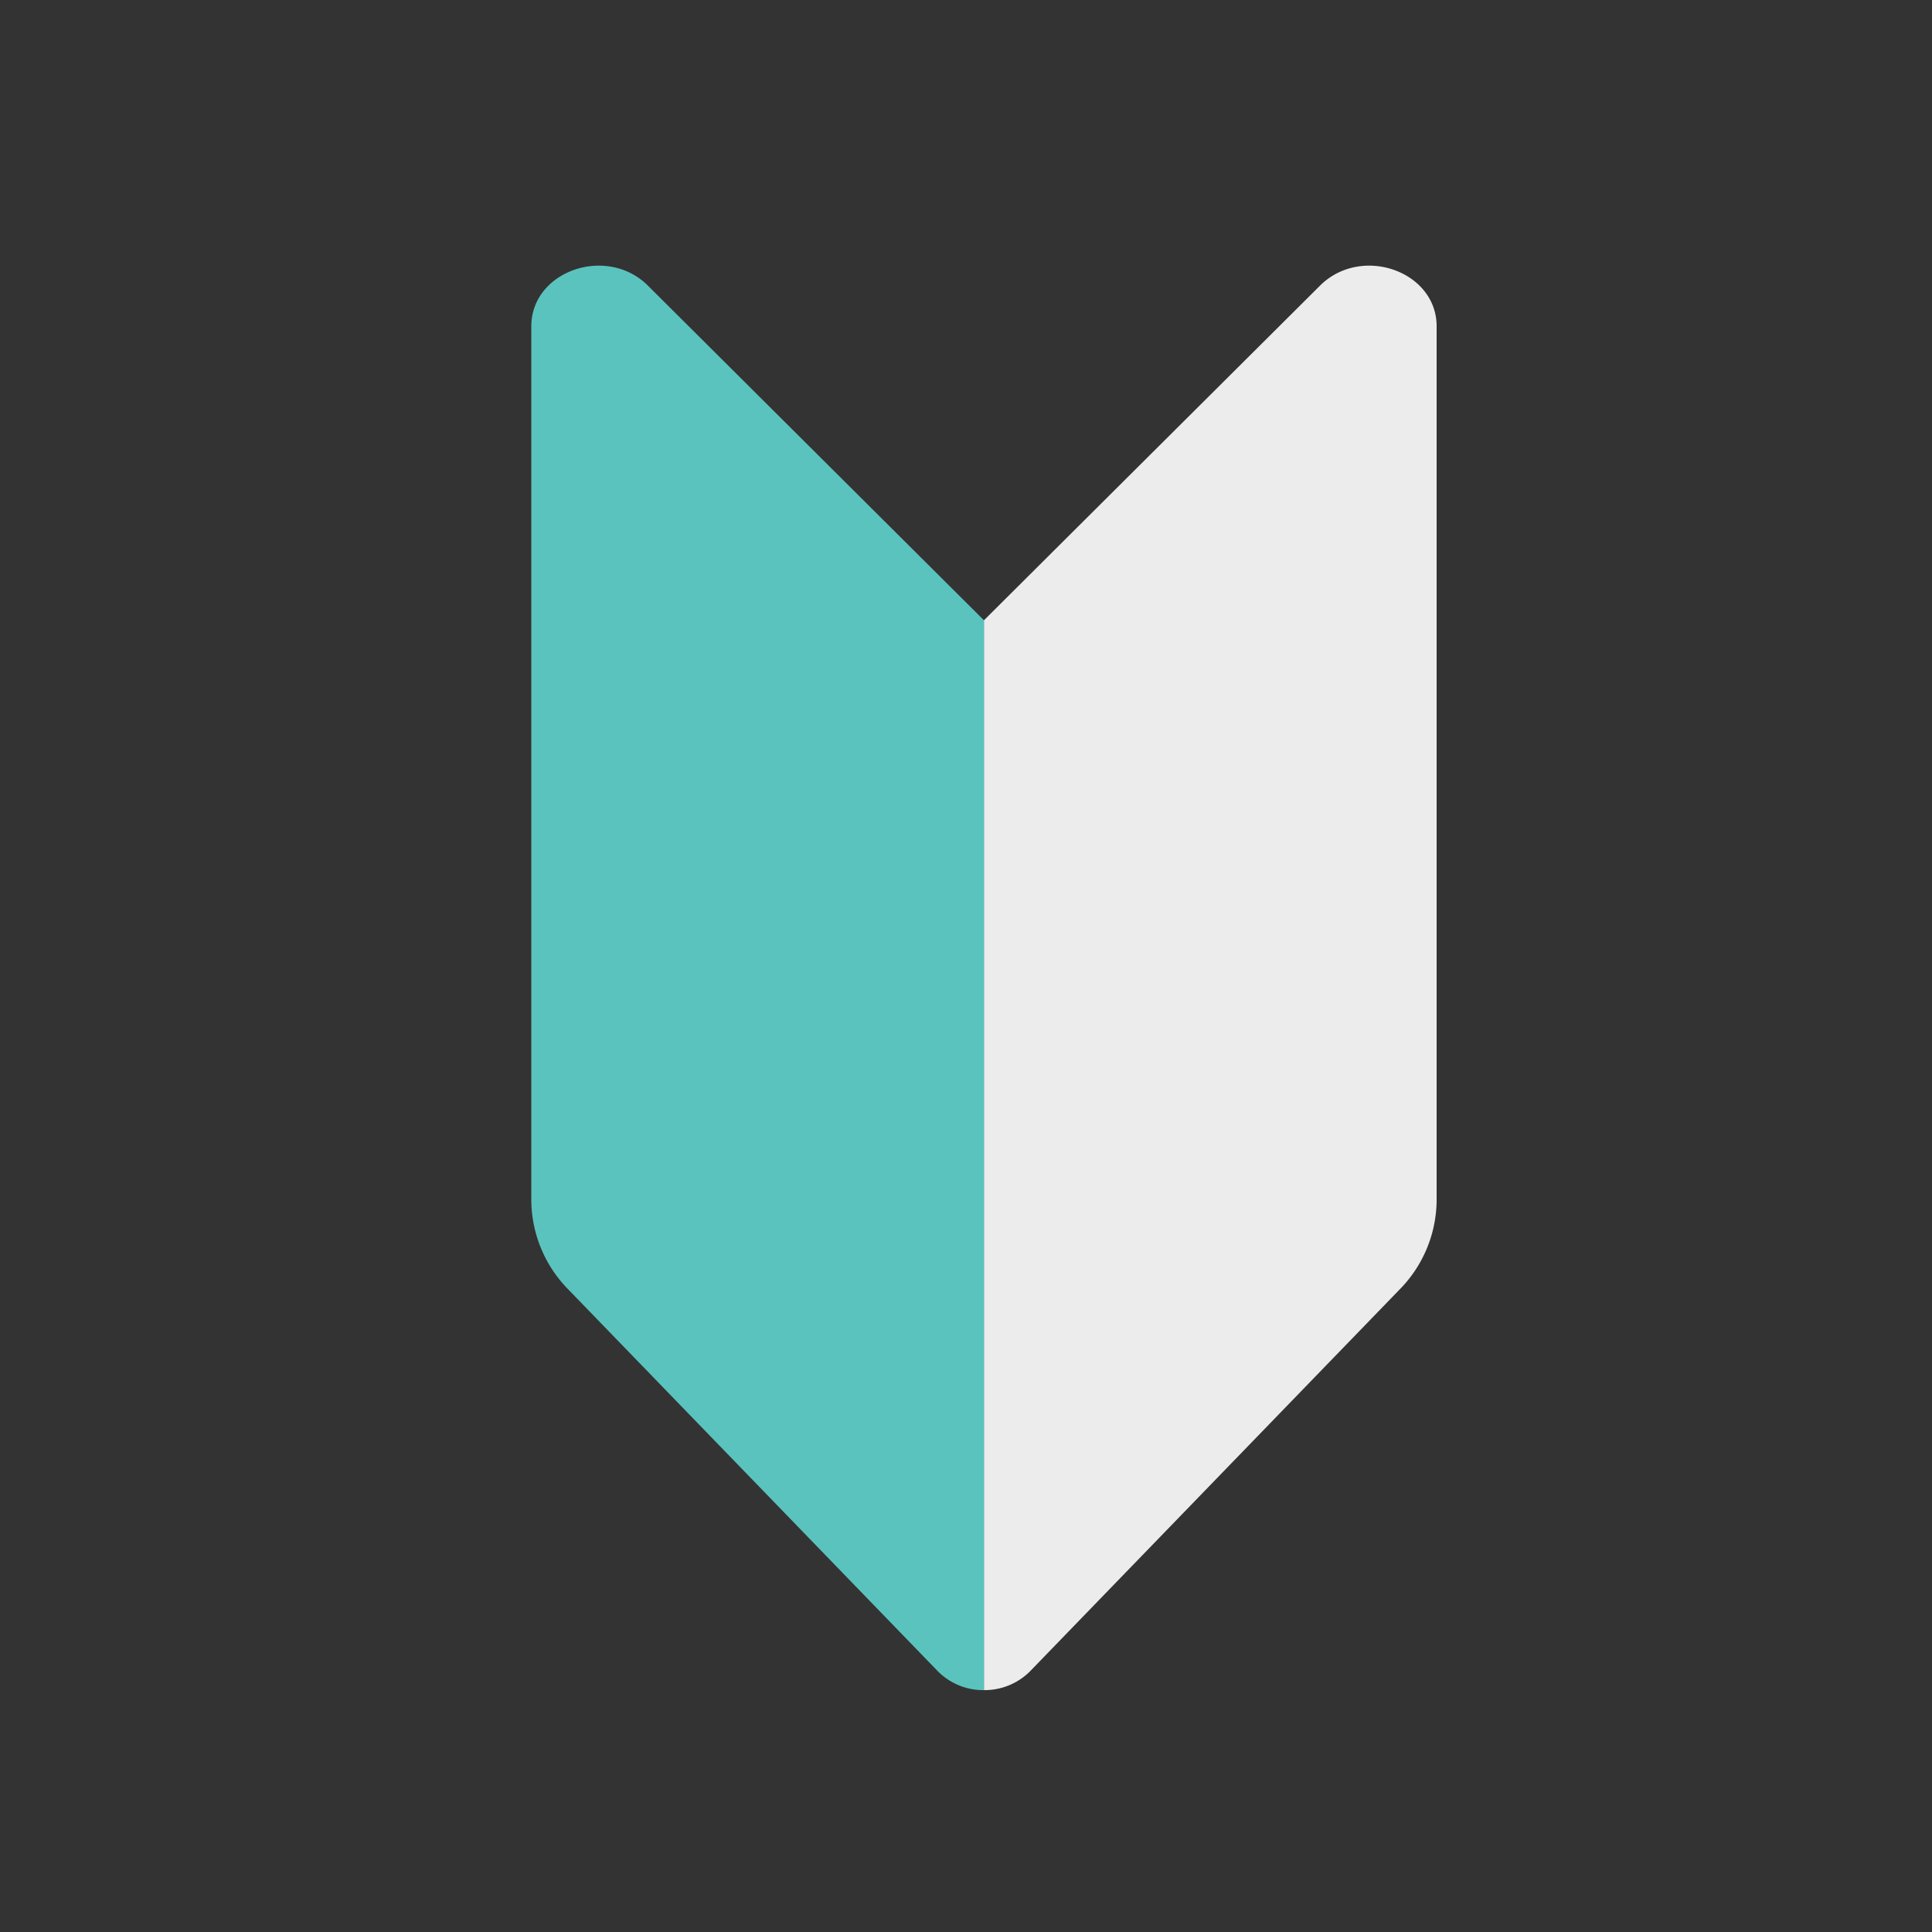 <svg xmlns="http://www.w3.org/2000/svg" xmlns:xlink="http://www.w3.org/1999/xlink" width="80" height="80" viewBox="0 0 80 80">
  <rect x="0" y="0" width="80" height="80" fill="#333333" stroke="none"/>
  <defs>
    <clipPath id="clip-path">
      <rect id="長方形_10896" data-name="長方形 10896" width="80" height="80" transform="translate(516 786)" fill="#d9d9d9"/>
    </clipPath>
    <clipPath id="clip-path-2">
      <rect id="長方形_11007" data-name="長方形 11007" width="37.488" height="58.986" transform="translate(0 0)" fill="none"/>
    </clipPath>
  </defs>
  <g id="マスクグループ_20742" data-name="マスクグループ 20742" transform="translate(-516 -786)" clip-path="url(#clip-path)">
    <g id="icon_取引の始め方" transform="translate(538 797)">
      <g id="グループ_23322" data-name="グループ 23322" clip-path="url(#clip-path-2)">
        <path id="パス_10130" data-name="パス 10130" d="M4.78.779C3.051-.854,0,.251,0,2.511V38.7a5.315,5.315,0,0,0,1.538,3.7L16.831,58.2a2.656,2.656,0,0,0,1.913.785v-44.3Z" fill="#5ac3be"/>
        <path id="パス_10131" data-name="パス 10131" d="M32.708.779,18.744,14.684v44.3a2.656,2.656,0,0,0,1.913-.785L35.95,42.4a5.315,5.315,0,0,0,1.538-3.7V2.511c0-2.26-3.051-3.365-4.78-1.732" fill="#ececec"/>
      </g>
    </g>
  </g>
</svg>
